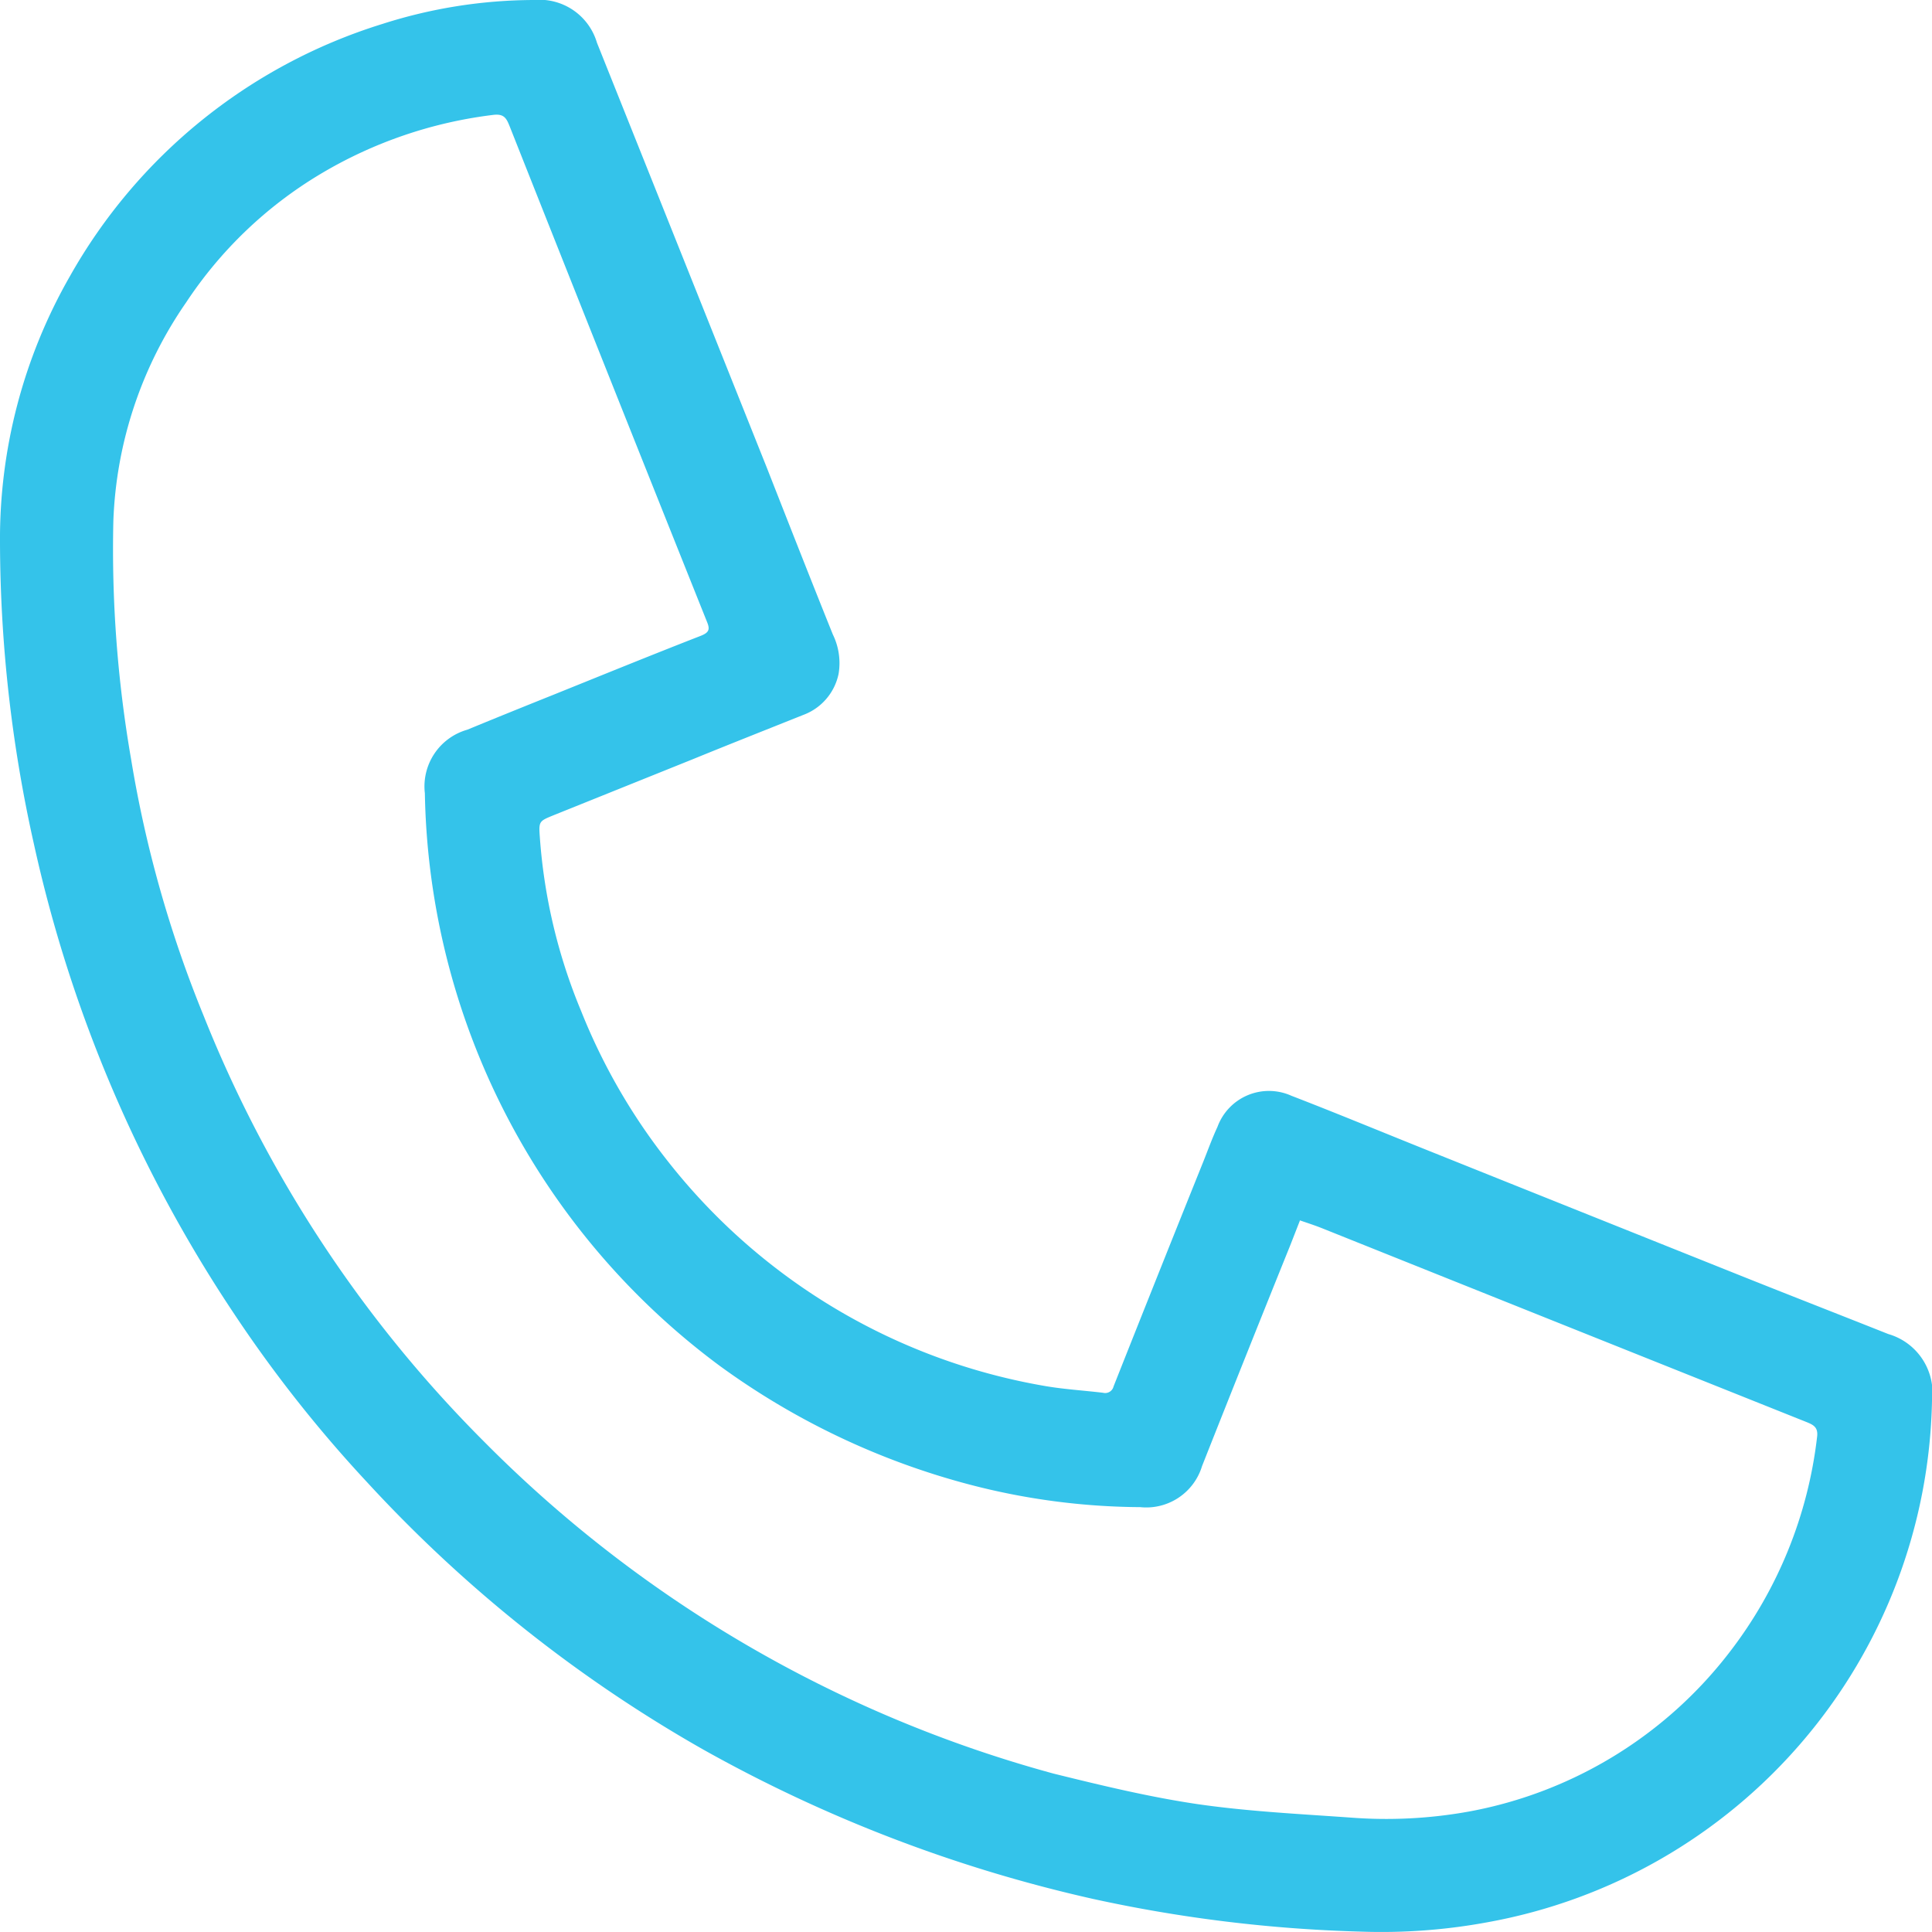 <svg xmlns="http://www.w3.org/2000/svg" xmlns:xlink="http://www.w3.org/1999/xlink" width="26.52" height="26.519" viewBox="0 0 26.52 26.519"><defs><clipPath id="a"><rect width="26.52" height="26.519" fill="#34c3ea"/></clipPath></defs><g clip-path="url(#a)"><path d="M18.687,26.515a19.673,19.673,0,0,1-3.678-.448,19.8,19.8,0,0,1-5.362-2.055,19.026,19.026,0,0,1-4.608-3.666,18.022,18.022,0,0,1-1.812-2.292A18.927,18.927,0,0,1,.464,11.579,19.093,19.093,0,0,1,0,7.449,7.254,7.254,0,0,1,.955,3.8,7.454,7.454,0,0,1,5.245.33,6.866,6.866,0,0,1,7.332,0a.822.822,0,0,1,.862.586Q9.36,3.5,10.524,6.415c.3.764.6,1.529.908,2.294a.893.893,0,0,1,.079.541.767.767,0,0,1-.486.564c-.5.2-1.007.4-1.511.606L7.6,11.19c-.2.082-.206.083-.19.3a7.593,7.593,0,0,0,.568,2.391,8.265,8.265,0,0,0,1.193,2.064,8.385,8.385,0,0,0,5.16,3.078c.267.047.539.063.809.095a.119.119,0,0,0,.146-.088q.609-1.537,1.226-3.071c.066-.164.125-.33.2-.491a.752.752,0,0,1,1.014-.427c.635.245,1.263.506,1.895.759q2.17.87,4.341,1.738c.652.26,1.306.515,1.958.774a.84.84,0,0,1,.6.917,7.422,7.422,0,0,1-6.106,7.158,8,8,0,0,1-1.726.128m-.845-9.759c-.05.127-.09.231-.131.335Q17.1,18.608,16.5,20.125a.8.8,0,0,1-.849.563,9.422,9.422,0,0,1-2.339-.309,10.237,10.237,0,0,1-3.436-1.633,10,10,0,0,1-4.044-7.857.809.809,0,0,1,.584-.873c.39-.161.781-.319,1.173-.476.675-.272,1.349-.547,2.027-.811.123-.048.131-.093.086-.2Q8.344,5.136,7,1.744c-.045-.113-.075-.186-.228-.167a6.043,6.043,0,0,0-2.379.815A5.734,5.734,0,0,0,2.556,4.15a5.62,5.62,0,0,0-1,3A16.868,16.868,0,0,0,1.8,10.424a16.208,16.208,0,0,0,.992,3.511A17.344,17.344,0,0,0,6.646,19.79a17.448,17.448,0,0,0,7.817,4.556c.656.162,1.316.322,1.984.42.694.1,1.4.134,2.1.184a6.385,6.385,0,0,0,1.625-.085,5.845,5.845,0,0,0,3.58-2.2,5.957,5.957,0,0,0,1.19-2.936c.019-.134-.045-.169-.145-.209q-3.324-1.328-6.646-2.659c-.1-.04-.2-.072-.31-.11" transform="translate(0 0)" fill="#34c3ea"/></g></svg>